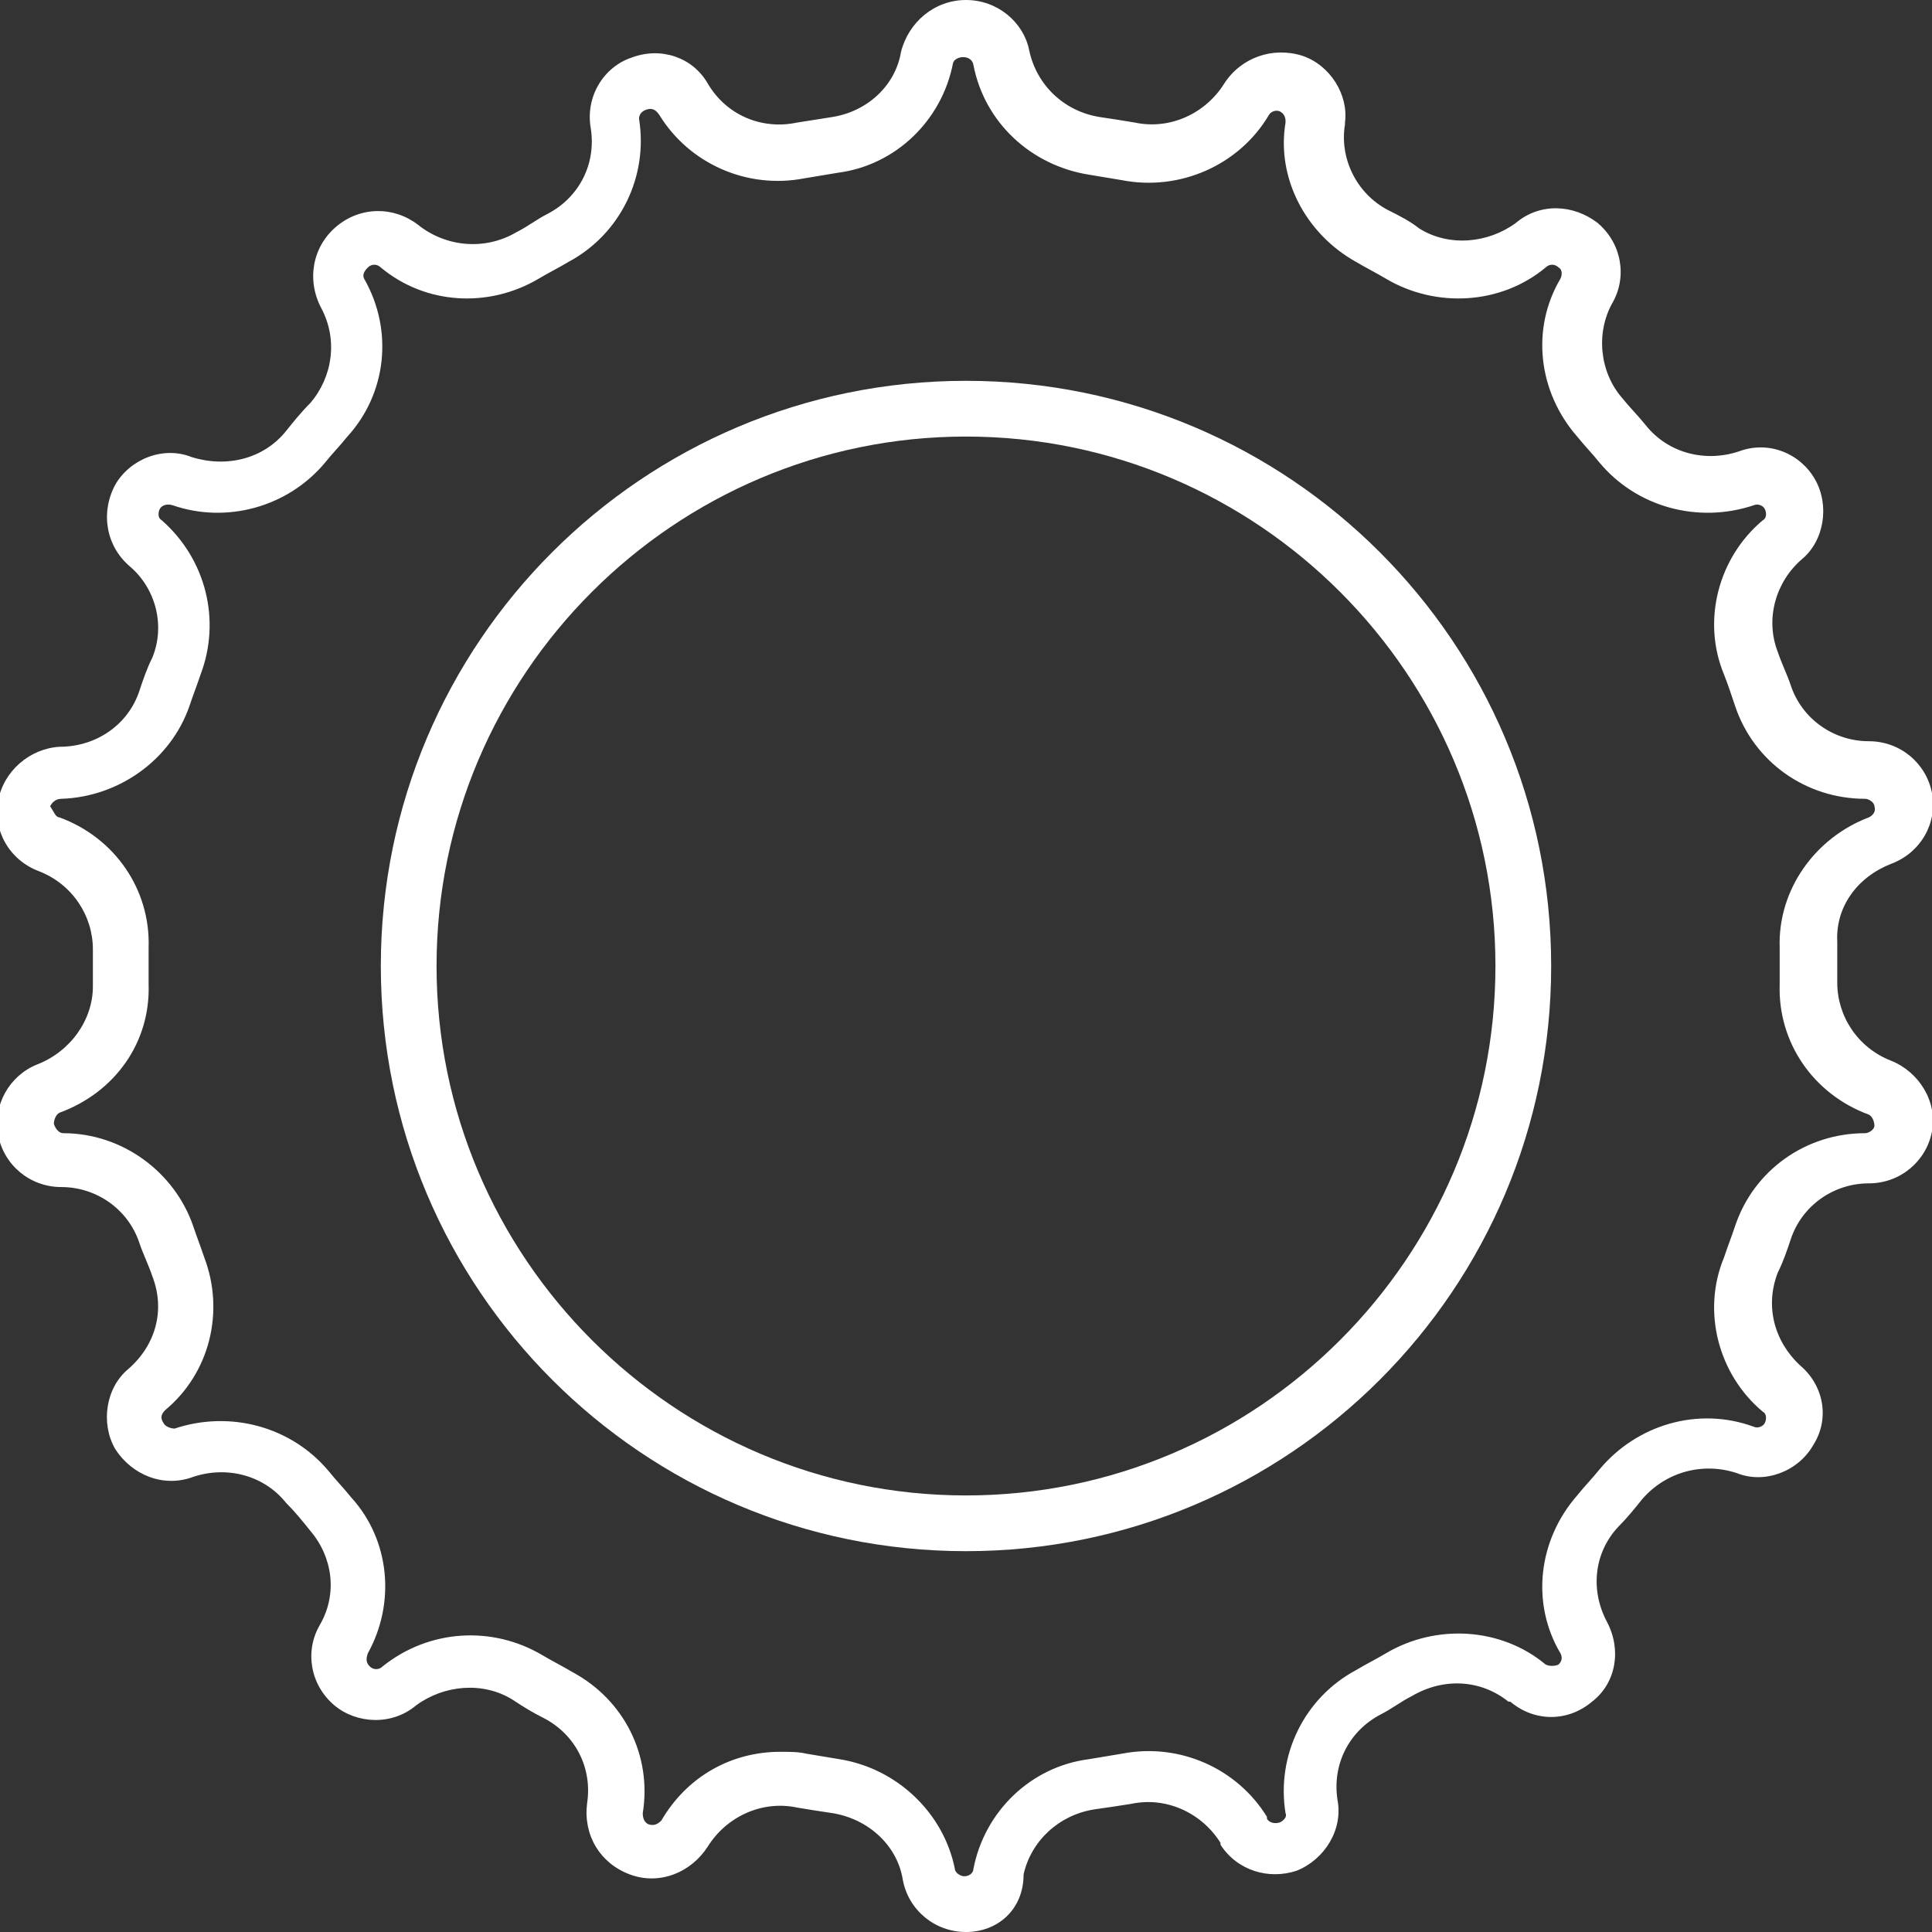 <?xml version="1.0" encoding="utf-8"?>
<!-- Generator: Adobe Illustrator 19.0.0, SVG Export Plug-In . SVG Version: 6.00 Build 0)  -->
<svg version="1.1" id="Layer_1" xmlns="http://www.w3.org/2000/svg" xmlns:xlink="http://www.w3.org/1999/xlink" x="0px" y="0px"
	 viewBox="0 0 104 104" style="enable-background:new 0 0 104 104;" xml:space="preserve">
<rect x="0" y="0" width="104" height="104" fill="#333333" stroke="none"/>
<style type="text/css">
	.st0{fill:white;}
</style>
<path id="XMLID_55_" class="st0" d="M52,104c-1.7,0-3.1-1.2-3.4-2.8c-0.3-1.9-1.9-3.3-3.8-3.6c-0.7-0.1-1.3-0.2-1.9-0.3
	c-1.9-0.4-3.8,0.5-4.8,2.1c-0.9,1.4-2.6,2.1-4.2,1.5c-1.6-0.6-2.5-2.1-2.3-3.8c0.3-1.9-0.6-3.7-2.3-4.6c-0.6-0.3-1.1-0.6-1.7-1
	c-1.6-1-3.7-0.8-5.2,0.3c-1.3,1.1-3.2,1-4.4,0c-1.3-1.1-1.6-2.9-0.8-4.3c1-1.7,0.7-3.7-0.5-5.1c-0.4-0.5-0.8-1-1.3-1.5
	c-1.2-1.5-3.2-2-5-1.4c-1.6,0.6-3.3-0.1-4.2-1.5c-0.8-1.4-0.5-3.3,0.7-4.3c1.5-1.3,2-3.2,1.3-5c-0.2-0.6-0.5-1.2-0.7-1.8
	c-0.6-1.8-2.3-3-4.2-3c-1.7,0-3.1-1.2-3.4-2.8c-0.3-1.6,0.6-3.2,2.1-3.8c1.8-0.7,3-2.4,3-4.2c0-0.3,0-0.7,0-1s0-0.7,0-1
	c0-1.8-1.1-3.5-2.9-4.2c-1.6-0.6-2.5-2.2-2.2-3.8c0.3-1.6,1.7-2.8,3.3-2.9c2,0,3.7-1.2,4.3-3c0.2-0.6,0.4-1.2,0.7-1.8
	c0.7-1.7,0.2-3.7-1.2-4.9c-1.3-1.1-1.6-2.9-0.8-4.4c0.8-1.4,2.6-2.1,4.1-1.5c1.9,0.6,3.9,0.1,5.1-1.4c0.4-0.5,0.8-1,1.3-1.5
	c1.2-1.4,1.5-3.4,0.6-5.1c-0.8-1.5-0.5-3.3,0.8-4.4c1.3-1.1,3.1-1.1,4.4-0.1c1.5,1.2,3.6,1.4,5.3,0.4c0.6-0.3,1.1-0.7,1.7-1
	c1.7-0.9,2.6-2.7,2.3-4.6c-0.3-1.7,0.7-3.3,2.2-3.8c1.6-0.6,3.3,0,4.1,1.4c1,1.7,2.9,2.5,4.8,2.1c0.6-0.1,1.3-0.2,1.9-0.3
	c1.9-0.3,3.4-1.7,3.7-3.5C48.9,1.2,50.3,0,52,0c1.7,0,3.1,1.2,3.4,2.7c0.4,1.9,1.9,3.3,3.8,3.6c0.7,0.1,1.3,0.2,1.9,0.3
	c1.9,0.4,3.8-0.5,4.8-2.1c0.9-1.4,2.6-2,4.2-1.5c1.5,0.5,2.5,2.1,2.3,3.6l0,0.1c-0.3,1.8,0.6,3.7,2.3,4.6c0.6,0.3,1.2,0.6,1.7,1
	c1.6,1,3.7,0.8,5.2-0.3c1.3-1.1,3.1-1,4.4,0c1.3,1.1,1.6,2.9,0.8,4.3c-0.9,1.6-0.7,3.7,0.5,5.1c0.4,0.5,0.9,1,1.3,1.5
	c1.2,1.5,3.2,2,5,1.4c1.6-0.6,3.3,0.1,4.1,1.5c0.8,1.4,0.5,3.3-0.7,4.3c-1.4,1.2-2,3.2-1.3,5c0.2,0.6,0.5,1.2,0.7,1.8
	c0.6,1.8,2.3,3,4.2,3c1.7,0,3.1,1.2,3.4,2.8c0.3,1.6-0.6,3.2-2.2,3.8c-1.8,0.7-3,2.3-2.9,4.2c0,0.4,0,0.7,0,1.1c0,0.4,0,0.7,0,1.1
	c0,1.8,1.1,3.5,2.9,4.2l0,0c1.5,0.6,2.5,2.2,2.2,3.8c-0.3,1.6-1.7,2.8-3.4,2.8c-1.9,0-3.6,1.2-4.2,3c-0.2,0.6-0.4,1.2-0.7,1.8
	c-0.7,1.8-0.2,3.7,1.2,5c1.3,1.1,1.6,2.9,0.7,4.3c-0.8,1.4-2.6,2.1-4.1,1.5c-1.8-0.6-3.8-0.1-5.1,1.4c-0.4,0.5-0.8,1-1.3,1.5
	c-1.3,1.4-1.5,3.4-0.6,5.1c0.8,1.5,0.5,3.3-0.8,4.3c-1.3,1.1-3.1,1.1-4.4,0l-0.1,0c-1.5-1.2-3.5-1.3-5.2-0.3c-0.6,0.3-1.1,0.7-1.7,1
	c-1.7,0.9-2.6,2.7-2.3,4.6c0.3,1.6-0.7,3.2-2.2,3.8c-1.5,0.5-3.2,0-4.1-1.4l0-0.1c-1-1.6-2.9-2.5-4.8-2.1c-0.6,0.1-1.3,0.2-2,0.3
	c-1.9,0.3-3.4,1.7-3.8,3.5C55.1,102.8,53.7,104,52,104z M42,94.3c0.5,0,1,0,1.4,0.1c0.6,0.1,1.2,0.2,1.8,0.3
	c3.1,0.5,5.6,2.9,6.2,5.9c0,0.2,0.3,0.4,0.5,0.4c0.3,0,0.5-0.2,0.5-0.4c0.6-3.1,3.1-5.5,6.2-5.9c0.6-0.1,1.2-0.2,1.8-0.3
	c3.1-0.6,6.2,0.8,7.8,3.4l0,0.1c0.1,0.2,0.4,0.3,0.7,0.2c0.2-0.1,0.4-0.3,0.3-0.5c-0.5-3.1,1-6.2,3.8-7.7c0.5-0.3,1.1-0.6,1.6-0.9
	c2.7-1.6,6.2-1.4,8.6,0.6l0,0c0.2,0.1,0.5,0.1,0.7,0c0.2-0.2,0.2-0.4,0.1-0.6c-1.6-2.7-1.2-6.1,0.9-8.5c0.4-0.5,0.8-0.9,1.2-1.4
	c2-2.4,5.3-3.4,8.3-2.3c0.2,0.1,0.5,0,0.6-0.2c0.1-0.2,0.1-0.5-0.1-0.6c-2.4-2-3.3-5.4-2.1-8.3c0.2-0.6,0.4-1.1,0.6-1.7
	c1-3,3.8-5,7-5c0.2,0,0.5-0.2,0.5-0.4c0-0.2-0.1-0.5-0.3-0.6l0,0c-3-1.1-4.9-3.9-4.8-7c0-0.3,0-0.7,0-1c0-0.3,0-0.7,0-1
	c-0.1-3.1,1.9-5.9,4.8-7c0.2-0.1,0.4-0.3,0.3-0.6c0-0.2-0.3-0.4-0.5-0.4c-3.2,0-6-2-7-5c-0.2-0.6-0.4-1.2-0.6-1.7
	c-1.2-2.9-0.3-6.3,2.1-8.3c0.2-0.1,0.2-0.4,0.1-0.6c-0.1-0.2-0.4-0.3-0.6-0.2c-3,1-6.3,0.1-8.3-2.3c-0.4-0.5-0.8-0.9-1.2-1.4
	c-2.1-2.4-2.5-5.8-0.9-8.5c0.1-0.2,0.1-0.5-0.1-0.6c-0.2-0.2-0.5-0.2-0.7,0c-2.4,2-5.9,2.2-8.6,0.6c-0.5-0.3-1.1-0.6-1.6-0.9
	c-2.7-1.5-4.3-4.5-3.8-7.5l0-0.1c0-0.2-0.1-0.4-0.3-0.5c-0.2-0.1-0.5,0-0.6,0.2c-1.6,2.7-4.8,4.1-7.9,3.5c-0.6-0.1-1.2-0.2-1.8-0.3
	c-3.1-0.5-5.6-2.8-6.2-5.9c-0.1-0.6-1-0.5-1.1-0.1c-0.6,3.1-3.1,5.5-6.2,5.9c-0.6,0.1-1.2,0.2-1.8,0.3c-3.1,0.6-6.2-0.8-7.8-3.4
	c-0.2-0.3-0.4-0.4-0.7-0.3c-0.3,0.1-0.4,0.3-0.4,0.5c0.5,3.1-1,6.2-3.8,7.7c-0.5,0.3-1.1,0.6-1.6,0.9c-2.7,1.6-6.1,1.4-8.5-0.6
	c-0.2-0.2-0.5-0.2-0.7,0c-0.2,0.2-0.3,0.4-0.2,0.6c1.6,2.8,1.2,6.2-0.9,8.5c-0.4,0.5-0.8,0.9-1.2,1.4c-2,2.4-5.3,3.3-8.2,2.3
	c-0.3-0.1-0.6,0-0.7,0.2c-0.1,0.2-0.1,0.5,0.1,0.6c2.4,2.1,3.2,5.4,2.1,8.3c-0.2,0.6-0.4,1.1-0.6,1.7c-1,2.9-3.8,4.9-6.9,5
	c-0.3,0-0.5,0.2-0.6,0.4C2.9,43.7,3,44,3.2,44c3,1.1,4.9,3.9,4.8,7c0,0.3,0,0.7,0,1s0,0.7,0,1c0.1,3.1-1.8,5.8-4.8,6.9
	C3,60,2.9,60.3,2.9,60.5C3,60.8,3.2,61,3.4,61c3.2,0,6,2.1,7,5c0.2,0.6,0.4,1.1,0.6,1.7c1.1,2.9,0.3,6.2-2.1,8.2
	c-0.2,0.2-0.3,0.4-0.1,0.7c0.1,0.2,0.4,0.3,0.6,0.3c3-1,6.3-0.1,8.3,2.3c0.4,0.5,0.8,0.9,1.2,1.4c2.1,2.3,2.4,5.7,0.9,8.4
	c-0.1,0.3-0.1,0.5,0.1,0.7c0.2,0.2,0.5,0.2,0.7,0c2.5-2,5.9-2.2,8.6-0.6c0.5,0.3,1.1,0.6,1.6,0.9c2.8,1.5,4.3,4.5,3.8,7.6
	c0,0.3,0.1,0.5,0.3,0.6c0.3,0.1,0.5,0,0.7-0.2C37,95.6,39.4,94.3,42,94.3z"/>
<path id="XMLID_71_" class="st0" d="M52,83.5c-17.4,0-31.5-14.1-31.5-31.5S34.6,20.5,52,20.5S83.5,34.6,83.5,52S69.4,83.5,52,83.5z
	 M52,23.5c-15.7,0-28.5,12.8-28.5,28.5S36.3,80.5,52,80.5S80.5,67.7,80.5,52S67.7,23.5,52,23.5z"/>
</svg>
